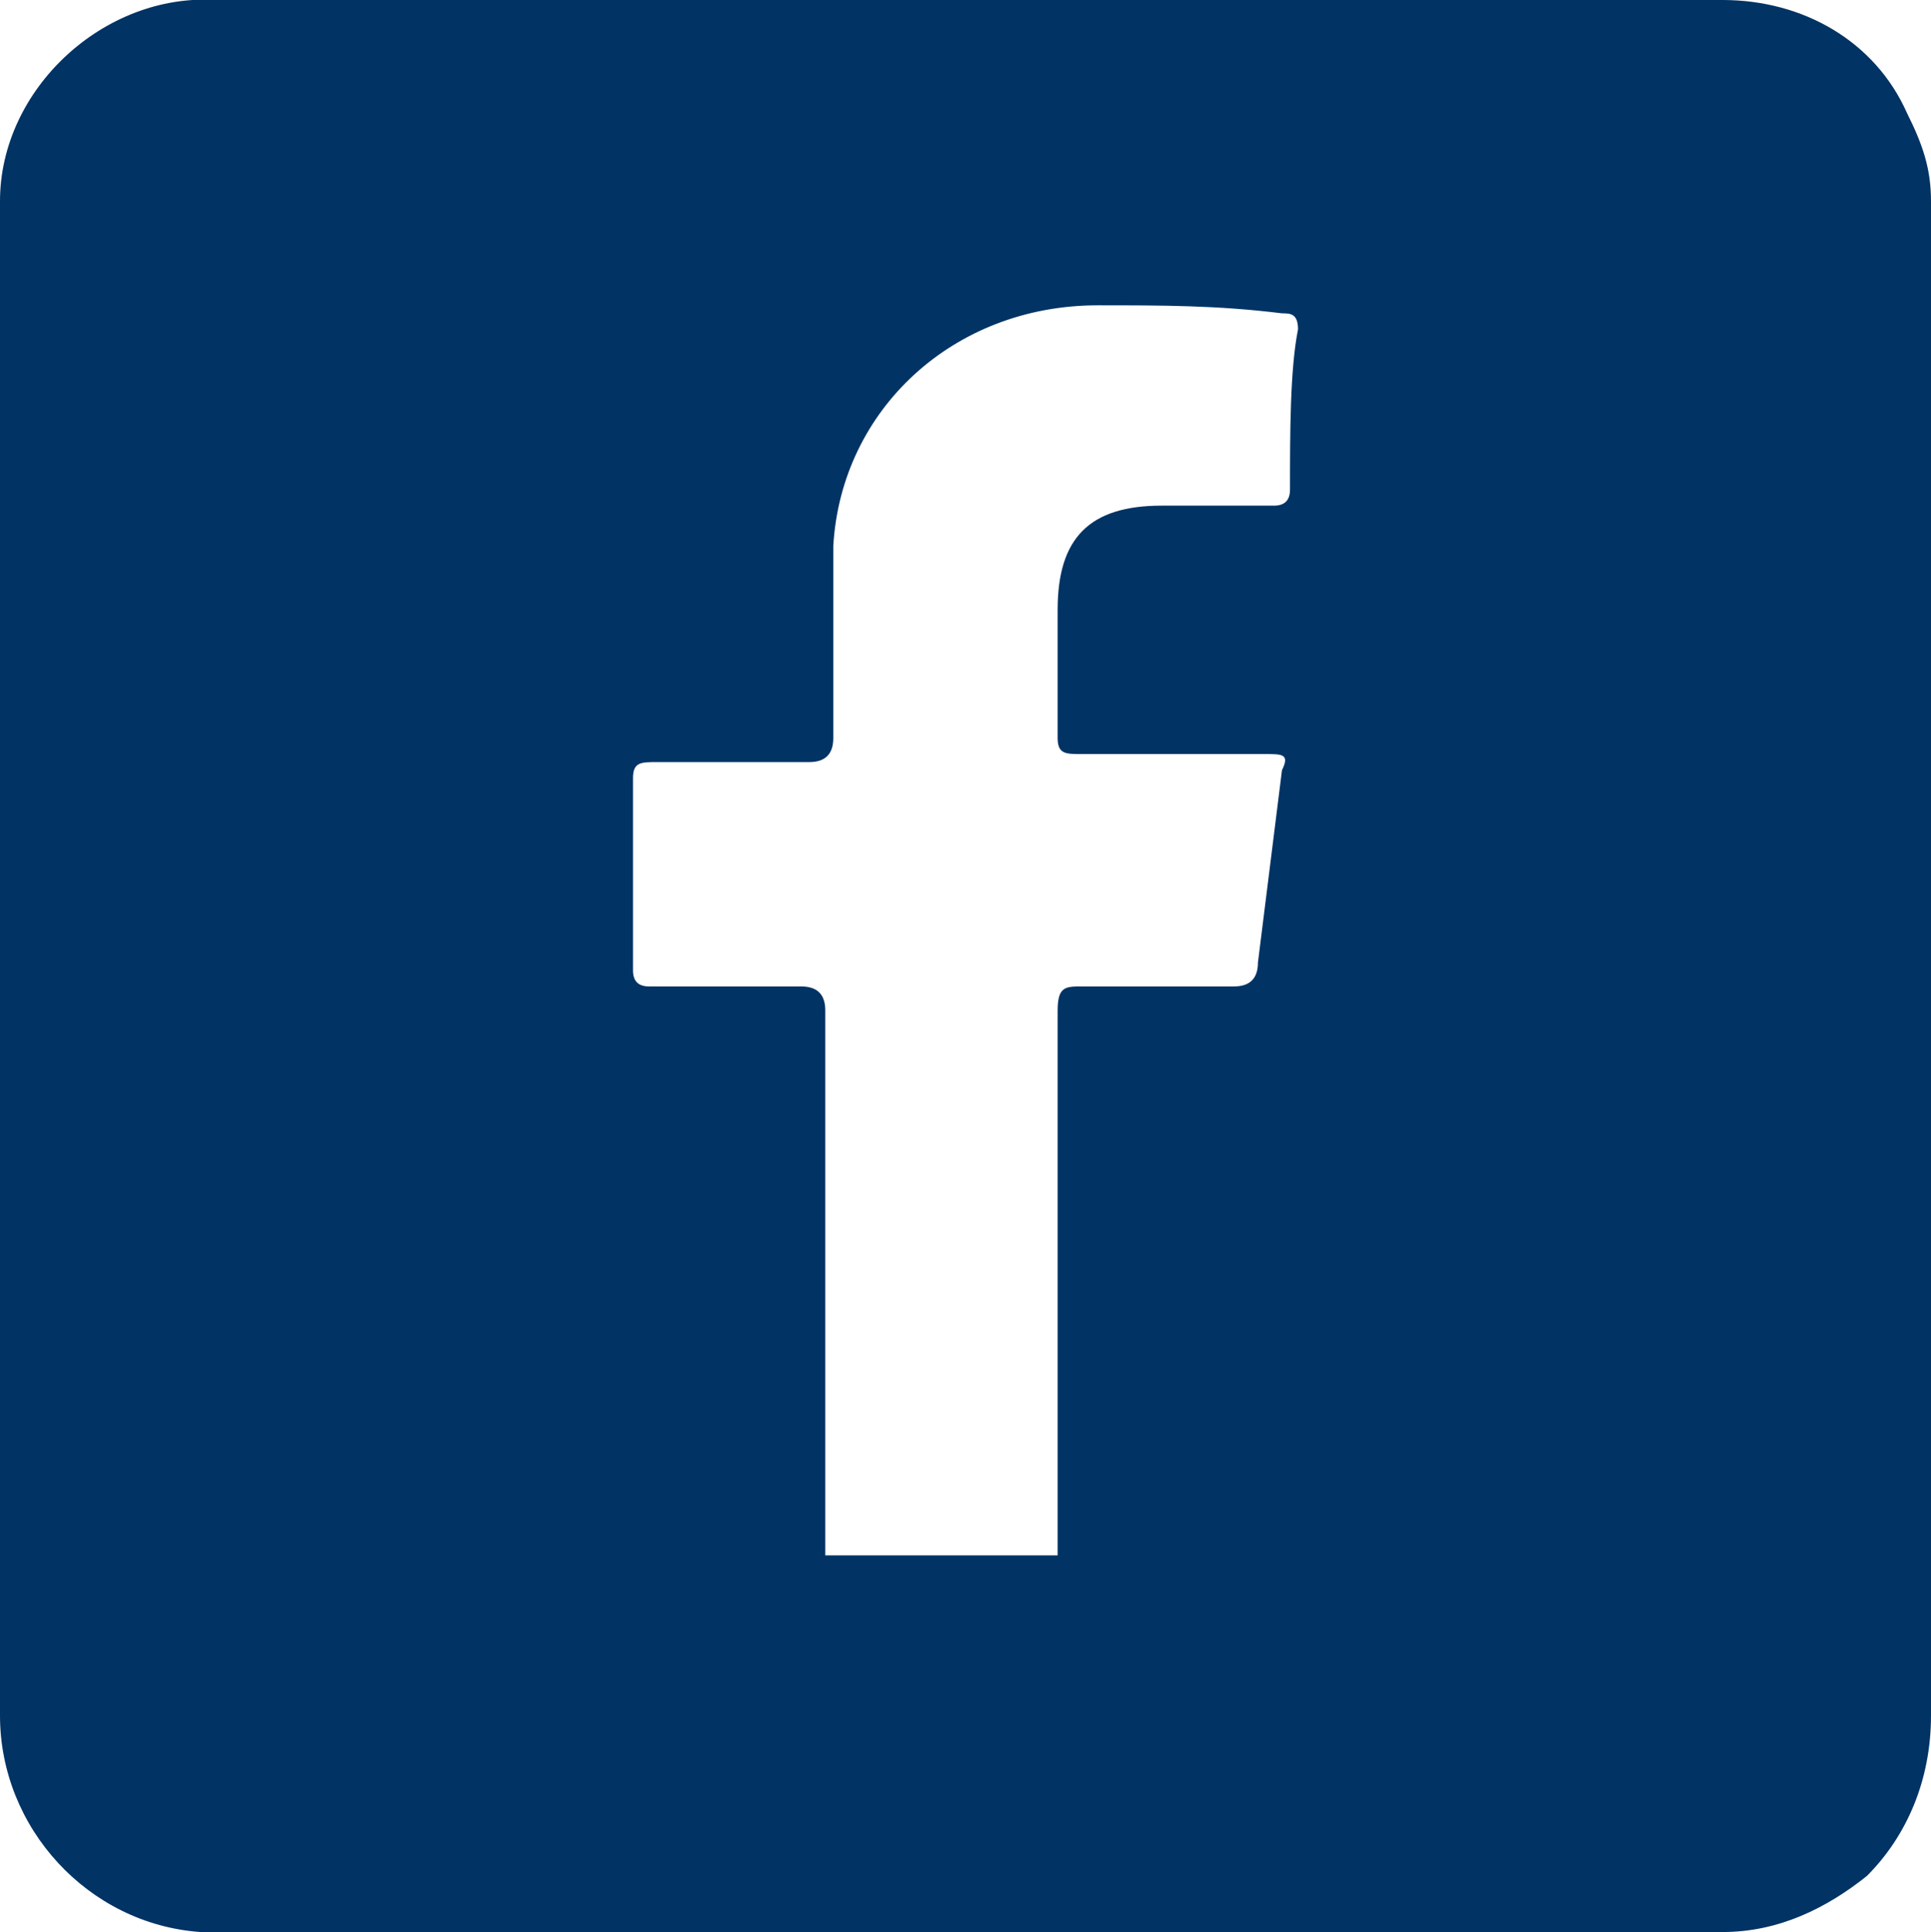 <?xml version="1.0" encoding="UTF-8"?><svg id="Lager_1" xmlns="http://www.w3.org/2000/svg" viewBox="0 0 24.1 24.11"><path id="Path_114" d="m24.1,2.71v-.2c0-.4-.1-.7-.3-1.1C23.4.51,22.5,0,21.5,0H2.7C1.3-.09,0,1.11,0,2.51v18.9c0,1.4,1.1,2.6,2.5,2.7h19c.7,0,1.3-.3,1.8-.7.5-.5.8-1.2.8-2,0-6.2,0-12.5,0-18.7m-8,3.4q0,.2-.2.2h-1.4c-.9,0-1.3.4-1.3,1.3v1.6c0,.2.1.2.3.2h2.3c.2,0,.3,0,.2.2-.1.8-.2,1.6-.3,2.4,0,.2-.1.3-.3.3h-1.9c-.2,0-.3,0-.3.3v6.8h-2.9v-6.8c0-.2-.1-.3-.3-.3h-1.9q-.2,0-.2-.2v-2.4c0-.2.1-.2.3-.2h1.9c.2,0,.3-.1.3-.3v-2.4c.1-1.7,1.5-3,3.3-3,.8,0,1.5,0,2.3.1.1,0,.2,0,.2.2-.1.5-.1,1.3-.1,2" fill="#013364" stroke-width="0"/></svg>
